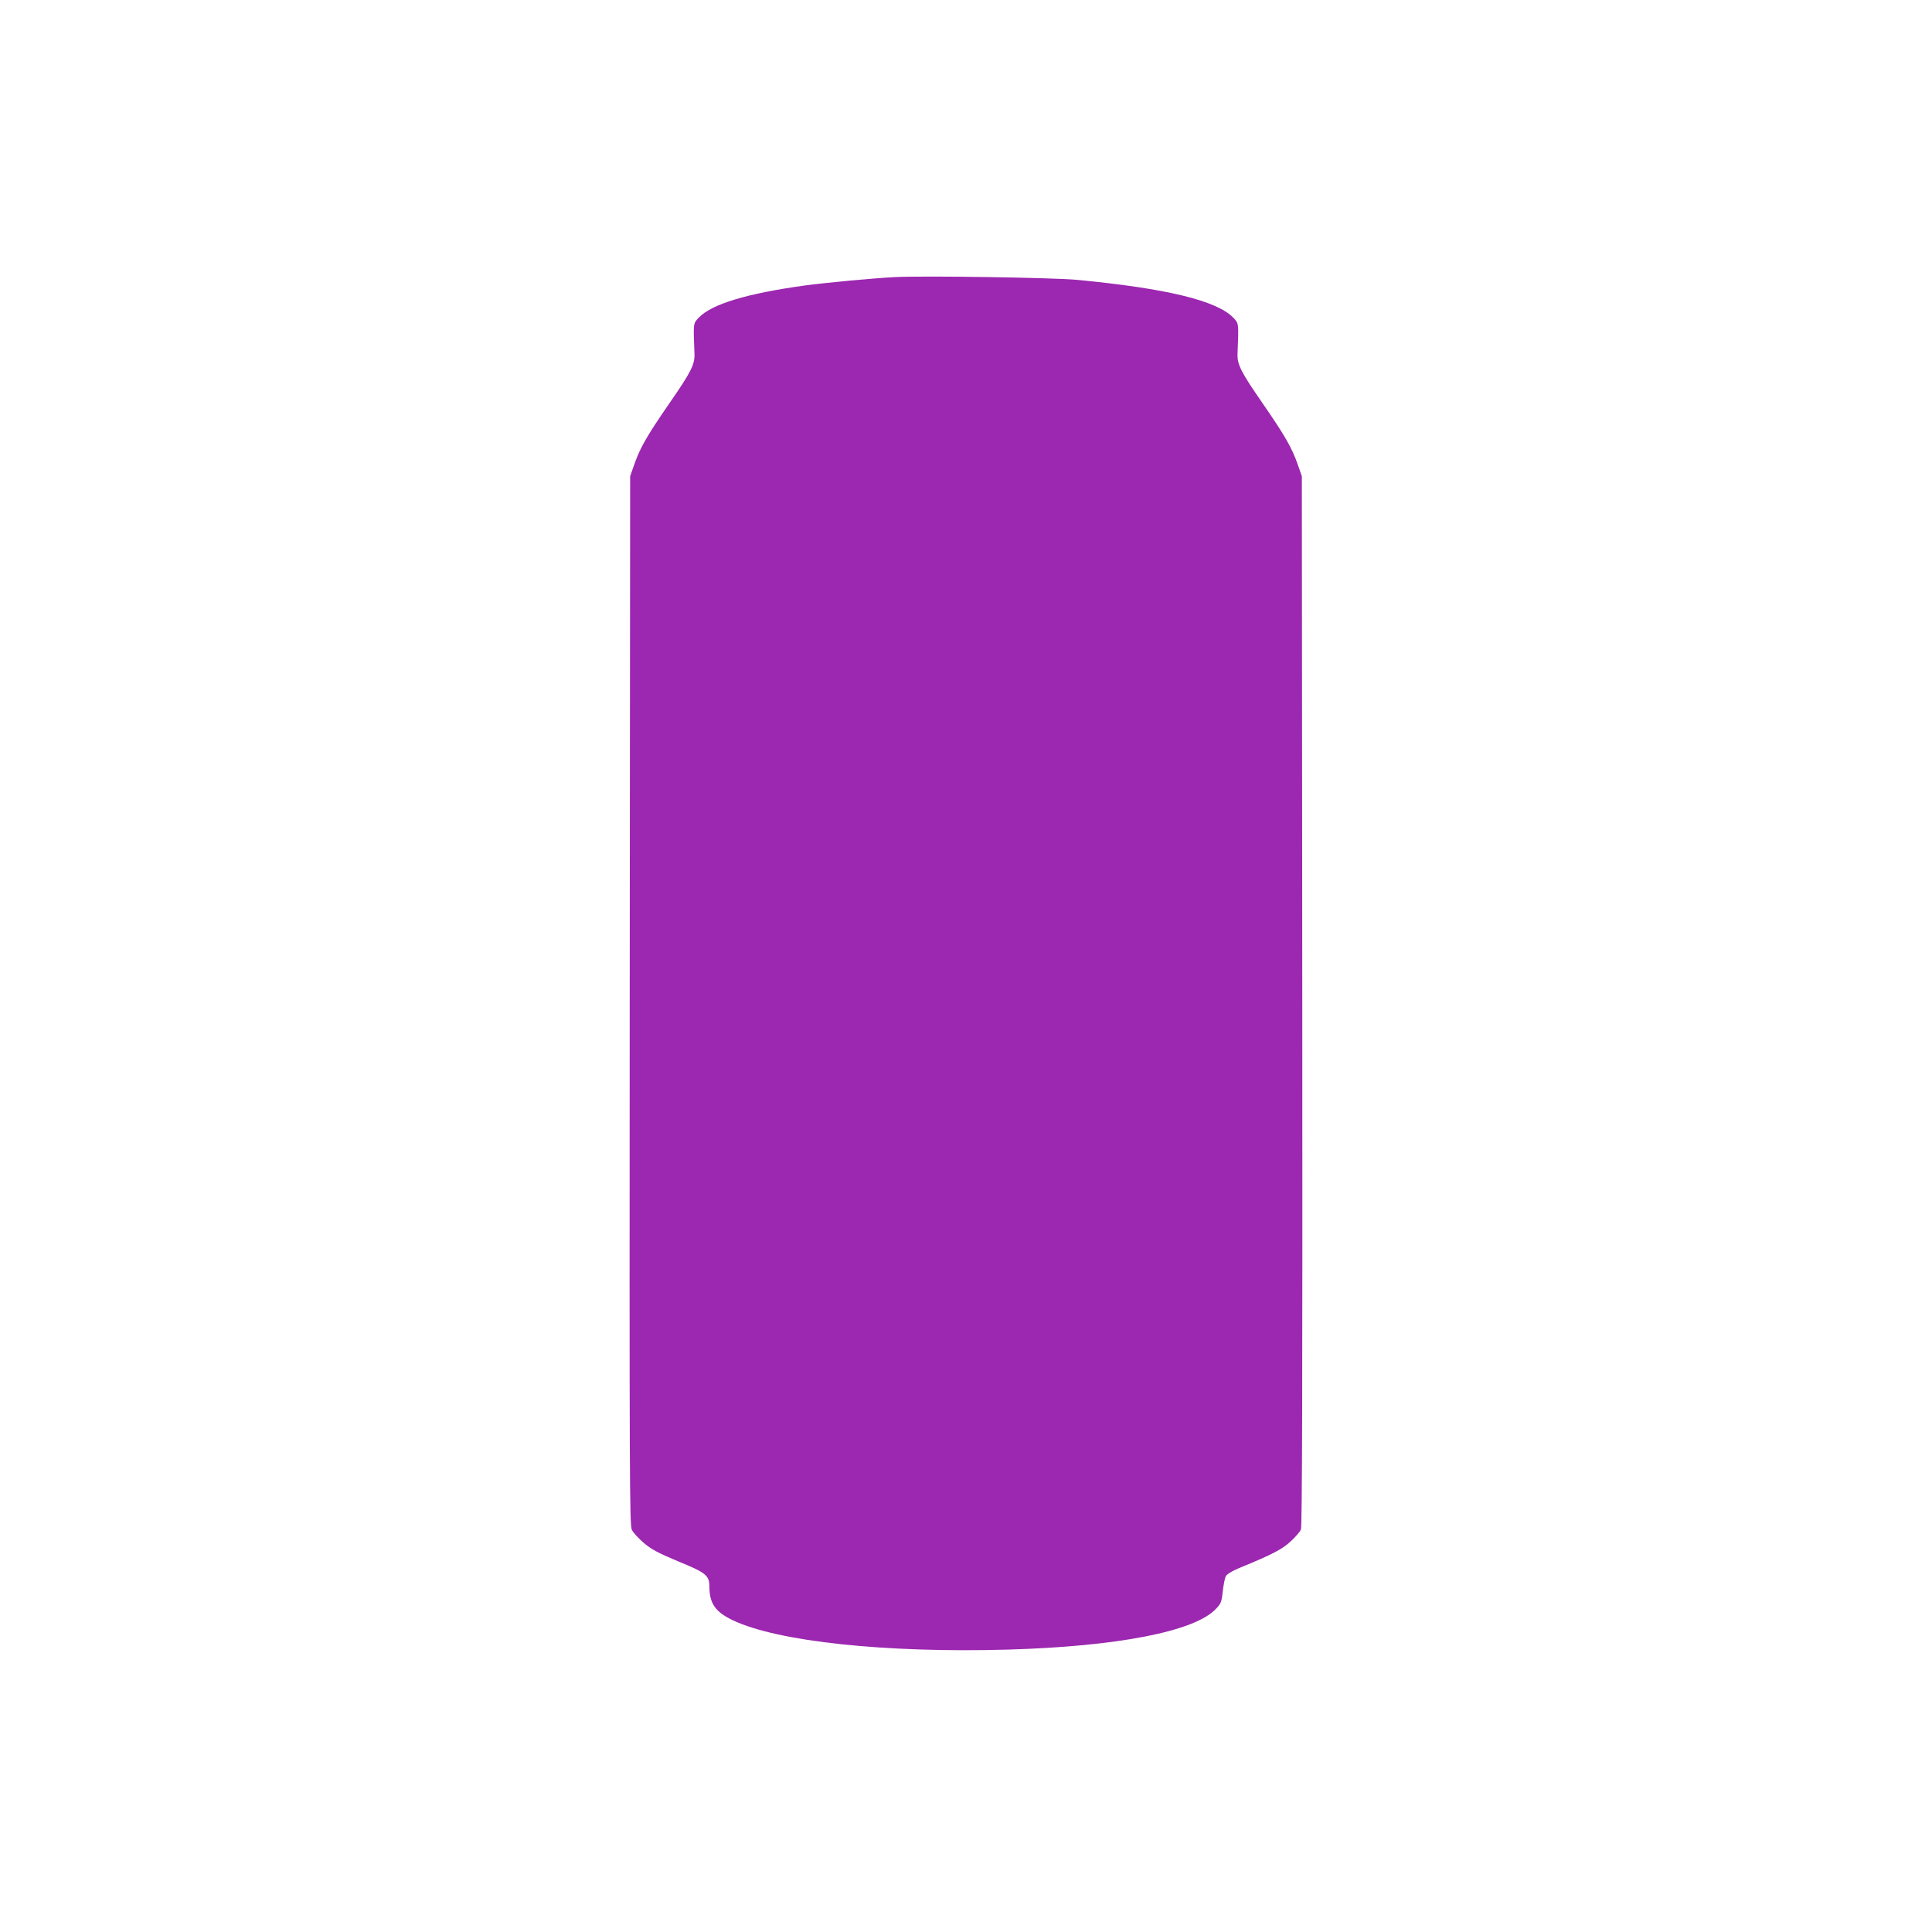 <?xml version="1.0" standalone="no"?>
<!DOCTYPE svg PUBLIC "-//W3C//DTD SVG 20010904//EN"
 "http://www.w3.org/TR/2001/REC-SVG-20010904/DTD/svg10.dtd">
<svg version="1.0" xmlns="http://www.w3.org/2000/svg"
 width="1280pt" height="1280pt" viewBox="0 0 1280 1280"
 preserveAspectRatio="xMidYMid meet">
<g transform="translate(0,1280) scale(0.1,-0.1)"
fill="#9c27b0" stroke="none">
<path d="M5925 10964 c-147 -8 -446 -36 -590 -55 -385 -53 -618 -123 -705
-213 -38 -40 -37 -34 -29 -238 3 -72 -21 -120 -162 -324 -150 -217 -197 -298
-236 -409 l-28 -80 -3 -3473 c-2 -3150 -1 -3477 14 -3507 8 -18 45 -58 80 -88
53 -44 95 -66 231 -123 183 -75 203 -92 203 -169 1 -109 40 -165 156 -220 296
-141 1012 -217 1822 -194 726 21 1233 120 1375 267 36 37 40 46 48 118 5 44
14 89 20 101 8 14 41 34 88 54 220 90 285 124 341 176 32 29 63 65 69 80 8 21
11 924 9 3503 l-3 3475 -28 80 c-39 111 -86 192 -236 409 -141 204 -165 252
-162 324 8 204 9 198 -29 238 -109 113 -447 194 -1035 250 -161 15 -1015 28
-1210 18z"/>
</g>
</svg>

